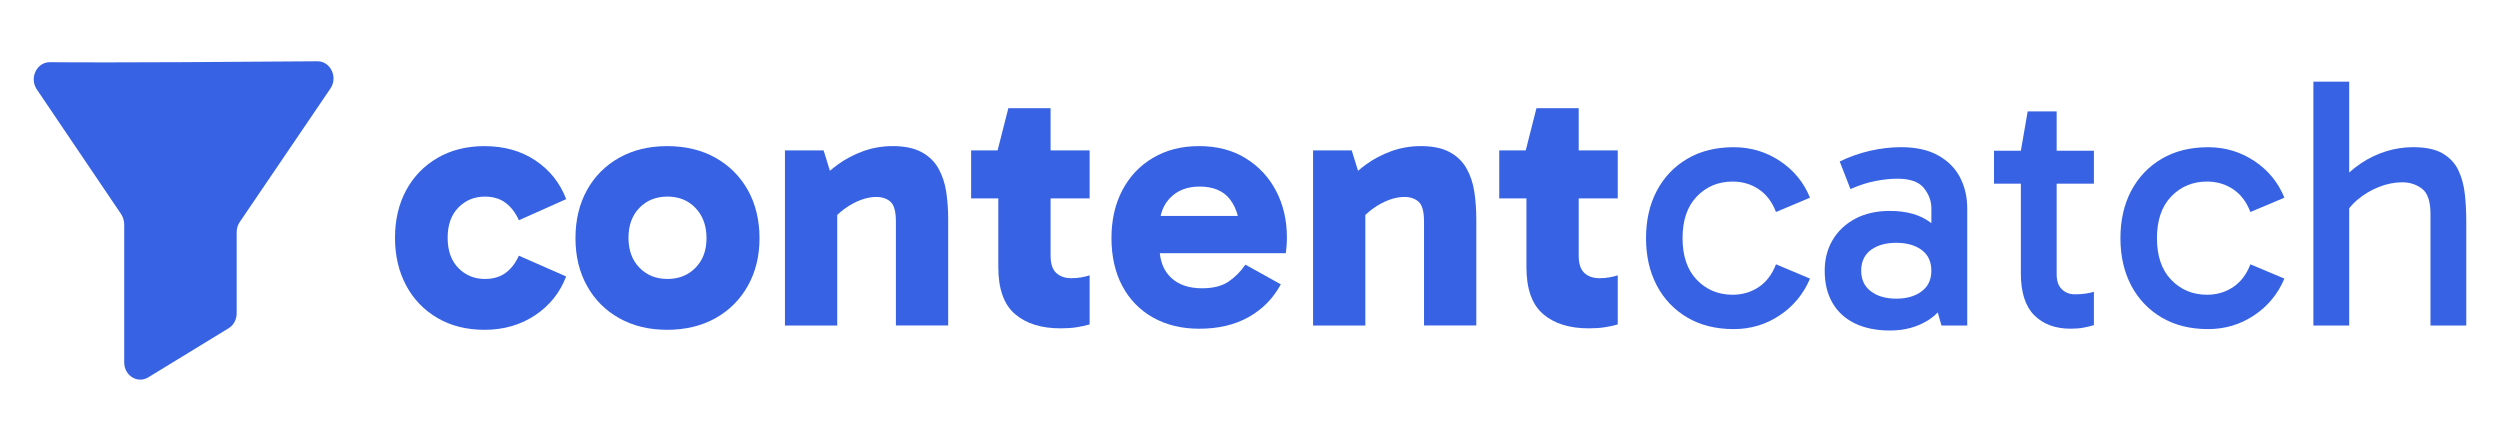 <svg xmlns="http://www.w3.org/2000/svg" id="Layer_1" viewBox="0 0 950.35 167.6"><defs><style>      .st0 {        fill: #3662e3;      }    </style></defs><path class="st0" d="M13.99,33.98c9.98,14.76,27.24,40.29,31.99,47.32.81,1.2,1.24,2.63,1.24,4.11v52.37c0,5.01,5.06,8.15,9.13,5.67l30.54-18.66c1.9-1.16,3.08-3.32,3.08-5.67v-30.89c0-1.38.41-2.72,1.17-3.84l34.47-50.74c2.94-4.33.03-10.4-4.98-10.36-24.01.2-77.46.59-101.64.35-5.01-.05-7.93,6.01-5,10.34Z"></path><g><path class="st0" d="M184.33,74.74c3.18,0,5.81.8,7.89,2.38,2.09,1.59,3.76,3.79,5.04,6.6l17.97-8.03c-2.36-6.17-6.26-11.07-11.71-14.7-5.44-3.63-11.89-5.44-19.33-5.44-6.81,0-12.77,1.5-17.9,4.49-5.13,2.99-9.1,7.1-11.91,12.32-2.81,5.22-4.22,11.23-4.22,18.03s1.41,12.84,4.22,18.1c2.81,5.26,6.78,9.39,11.91,12.39,5.13,2.99,11.09,4.49,17.9,4.49,7.26,0,13.65-1.84,19.19-5.51,5.53-3.67,9.48-8.6,11.84-14.77l-17.97-7.89c-1.27,2.81-2.95,4.99-5.04,6.53-2.09,1.54-4.72,2.31-7.89,2.31-3.99,0-7.35-1.38-10.07-4.15-2.72-2.77-4.08-6.6-4.08-11.5s1.36-8.73,4.08-11.5c2.72-2.77,6.08-4.15,10.07-4.15Z"></path><path class="st0" d="M271.98,59.97c-5.26-2.95-11.39-4.42-18.37-4.42s-12.98,1.48-18.24,4.42c-5.26,2.95-9.35,7.06-12.25,12.32-2.91,5.26-4.36,11.34-4.36,18.24s1.45,12.84,4.36,18.1c2.9,5.26,6.99,9.37,12.25,12.32,5.26,2.95,11.34,4.42,18.24,4.42s13.11-1.48,18.37-4.42c5.26-2.95,9.37-7.05,12.32-12.32,2.95-5.26,4.42-11.3,4.42-18.1s-1.48-12.97-4.42-18.24c-2.95-5.26-7.06-9.37-12.32-12.32ZM264.42,101.75c-2.77,2.86-6.33,4.29-10.68,4.29s-7.92-1.43-10.68-4.29c-2.77-2.86-4.15-6.65-4.15-11.37s1.38-8.51,4.15-11.36c2.77-2.86,6.33-4.29,10.68-4.29s7.92,1.45,10.68,4.36c2.77,2.91,4.15,6.72,4.15,11.43s-1.38,8.37-4.15,11.23Z"></path><path class="st0" d="M356.7,63.98c-1.5-2.63-3.65-4.7-6.46-6.19-2.81-1.5-6.44-2.25-10.89-2.25-3.9,0-7.62.64-11.16,1.91-3.54,1.27-6.81,2.99-9.8,5.17-1.01.74-1.97,1.51-2.91,2.3l-2.39-7.74h-14.7v66.56h19.87v-42.03c.93-.88,1.92-1.71,2.99-2.48,1.91-1.36,3.88-2.43,5.92-3.2,2.04-.77,4.02-1.16,5.92-1.16,2.27,0,4.08.61,5.44,1.84s2.04,3.74,2.04,7.55v39.47h19.87v-40.56c0-3.54-.25-6.96-.75-10.28-.5-3.31-1.5-6.28-2.99-8.91Z"></path><path class="st0" d="M399.37,41.12h-16.06l-4.08,16.06h-10.07v18.24h10.34v26.13c0,8.26,2.11,14.2,6.33,17.83,4.22,3.63,10,5.44,17.35,5.44,2.27,0,4.29-.14,6.06-.41,1.77-.27,3.42-.64,4.97-1.09v-18.65c-.82.27-1.84.52-3.06.75-1.22.23-2.52.34-3.88.34-2.36,0-4.27-.66-5.72-1.97-1.45-1.31-2.18-3.52-2.18-6.6v-21.78h14.84v-18.24h-14.84v-16.06Z"></path><path class="st0" d="M473.55,60.17c-4.99-3.08-10.89-4.63-17.69-4.63s-12.45,1.48-17.49,4.42c-5.04,2.95-8.94,7.06-11.71,12.32-2.77,5.26-4.15,11.34-4.15,18.24s1.38,13.07,4.15,18.24c2.77,5.17,6.67,9.17,11.71,11.98,5.04,2.81,10.86,4.22,17.49,4.22,7.26,0,13.52-1.47,18.78-4.42,5.26-2.95,9.35-7.1,12.25-12.45l-13.47-7.49c-1.72,2.54-3.83,4.67-6.33,6.4-2.5,1.72-5.88,2.59-10.14,2.59-5.08,0-9.05-1.38-11.91-4.15-2.37-2.29-3.74-5.36-4.15-9.19h47.9c.09-.63.18-1.5.27-2.59.09-1.09.14-2.22.14-3.4,0-6.53-1.36-12.41-4.08-17.63-2.72-5.22-6.58-9.37-11.57-12.45ZM455.99,70.92c5.17,0,9,1.59,11.5,4.76,1.44,1.83,2.44,3.97,3.05,6.4h-29.34c.61-2.72,1.83-5.04,3.7-6.94,2.77-2.81,6.47-4.22,11.09-4.22Z"></path><path class="st0" d="M557.46,63.98c-1.5-2.63-3.65-4.7-6.46-6.19-2.81-1.5-6.44-2.25-10.89-2.25-3.9,0-7.62.64-11.16,1.91-3.54,1.27-6.81,2.99-9.8,5.17-1.01.74-1.97,1.51-2.91,2.3l-2.39-7.74h-14.7v66.56h19.87v-42.03c.93-.88,1.92-1.71,2.99-2.48,1.91-1.36,3.88-2.43,5.92-3.2,2.04-.77,4.02-1.16,5.92-1.16,2.27,0,4.08.61,5.44,1.84,1.36,1.22,2.04,3.74,2.04,7.55v39.47h19.87v-40.56c0-3.54-.25-6.96-.75-10.28-.5-3.31-1.5-6.28-2.99-8.91Z"></path><path class="st0" d="M600.13,41.12h-16.06l-4.08,16.06h-10.07v18.24h10.34v26.13c0,8.26,2.11,14.2,6.33,17.83,4.22,3.63,10,5.44,17.35,5.44,2.27,0,4.29-.14,6.06-.41,1.77-.27,3.42-.64,4.97-1.09v-18.65c-.82.27-1.84.52-3.06.75-1.22.23-2.52.34-3.88.34-2.36,0-4.27-.66-5.72-1.97-1.45-1.31-2.18-3.52-2.18-6.6v-21.78h14.84v-18.24h-14.84v-16.06Z"></path><path class="st0" d="M658.65,69.02c3.72,0,7.03.98,9.94,2.93,2.9,1.95,5.08,4.83,6.53,8.64l12.93-5.44c-2.36-5.81-6.17-10.46-11.43-13.95-5.26-3.49-11.12-5.24-17.56-5.24-6.8,0-12.7,1.48-17.69,4.42-4.99,2.95-8.85,7.01-11.57,12.18s-4.08,11.16-4.08,17.97,1.36,12.79,4.08,17.97c2.72,5.17,6.58,9.23,11.57,12.18,4.99,2.95,10.89,4.42,17.69,4.42,6.44,0,12.27-1.75,17.49-5.24,5.22-3.49,9.05-8.14,11.5-13.95l-12.93-5.44c-1.45,3.81-3.63,6.69-6.53,8.64-2.91,1.95-6.22,2.93-9.94,2.93-5.44,0-9.98-1.88-13.61-5.65-3.63-3.76-5.44-9.05-5.44-15.86s1.81-12.09,5.44-15.86c3.63-3.76,8.17-5.65,13.61-5.65Z"></path><path class="st0" d="M736.78,59.08c-3.72-2.09-8.44-3.13-14.16-3.13-3.81,0-7.71.46-11.7,1.36-3.99.91-7.85,2.27-11.57,4.08l4.08,10.48c3.27-1.45,6.42-2.47,9.46-3.06,3.04-.59,5.83-.88,8.37-.88,4.81,0,8.17,1.18,10.07,3.54,1.91,2.36,2.86,4.95,2.86,7.76v5.62c-.16-.13-.31-.26-.48-.38-3.86-2.86-8.96-4.29-15.31-4.29-5.08,0-9.48,1-13.2,2.99-3.72,2-6.58,4.7-8.57,8.1-2,3.4-2.99,7.28-2.99,11.64,0,4.72.97,8.78,2.93,12.18,1.95,3.4,4.79,6.01,8.51,7.83,3.72,1.81,8.17,2.72,13.34,2.72,5.63,0,10.52-1.34,14.7-4.01,1.29-.83,2.45-1.8,3.5-2.89l1.4,5h9.8v-44.51c0-4.36-.91-8.28-2.72-11.77-1.82-3.49-4.58-6.28-8.3-8.37ZM730.51,110.74c-2.45,1.86-5.67,2.79-9.66,2.79s-7.21-.93-9.66-2.79c-2.45-1.86-3.68-4.47-3.68-7.83s1.22-6.08,3.68-7.89c2.45-1.81,5.67-2.72,9.66-2.72s7.21.91,9.66,2.72c2.45,1.82,3.67,4.45,3.67,7.89s-1.22,5.97-3.67,7.83Z"></path><path class="st0" d="M781.82,42.34h-11.02l-2.59,14.97h-10.21v12.52h10.21v34.16c0,7.17,1.7,12.45,5.1,15.86,3.4,3.4,8.01,5.1,13.81,5.1,1.91,0,3.56-.14,4.97-.41,1.41-.27,2.7-.59,3.88-.95v-12.66c-.91.27-1.95.5-3.13.68-1.18.18-2.54.27-4.08.27-2,0-3.65-.63-4.97-1.91-1.32-1.27-1.97-3.18-1.97-5.72v-34.43h14.16v-12.52h-14.16v-14.97Z"></path><path class="st0" d="M838.99,69.02c3.72,0,7.03.98,9.94,2.93,2.9,1.95,5.08,4.83,6.53,8.64l12.93-5.44c-2.36-5.81-6.17-10.46-11.43-13.95-5.26-3.49-11.12-5.24-17.56-5.24-6.8,0-12.7,1.48-17.69,4.42-4.99,2.95-8.85,7.01-11.57,12.18s-4.08,11.16-4.08,17.97,1.36,12.79,4.08,17.97c2.72,5.17,6.58,9.23,11.57,12.18,4.99,2.95,10.89,4.42,17.69,4.42,6.44,0,12.27-1.75,17.49-5.24,5.22-3.49,9.05-8.14,11.5-13.95l-12.93-5.44c-1.45,3.81-3.63,6.69-6.53,8.64-2.91,1.95-6.22,2.93-9.94,2.93-5.44,0-9.98-1.88-13.61-5.65-3.63-3.76-5.44-9.05-5.44-15.86s1.81-12.09,5.44-15.86c3.63-3.76,8.17-5.65,13.61-5.65Z"></path><path class="st0" d="M936.98,73.78c-.36-3.36-1.18-6.37-2.45-9.05-1.27-2.68-3.27-4.81-5.99-6.4-2.72-1.59-6.44-2.38-11.16-2.38-3.54,0-6.99.52-10.34,1.57-3.36,1.04-6.53,2.56-9.53,4.56-1.56,1.04-3.05,2.21-4.49,3.49V31.05h-13.61v92.69h13.61v-44.56c.94-1.18,2.02-2.3,3.27-3.35,2.36-1.99,5.04-3.58,8.03-4.76,2.99-1.18,5.94-1.77,8.85-1.77s5.42.82,7.55,2.45c2.13,1.63,3.2,4.81,3.2,9.53v42.47h13.61v-39.61c0-3.54-.18-6.99-.54-10.34Z"></path></g></svg>